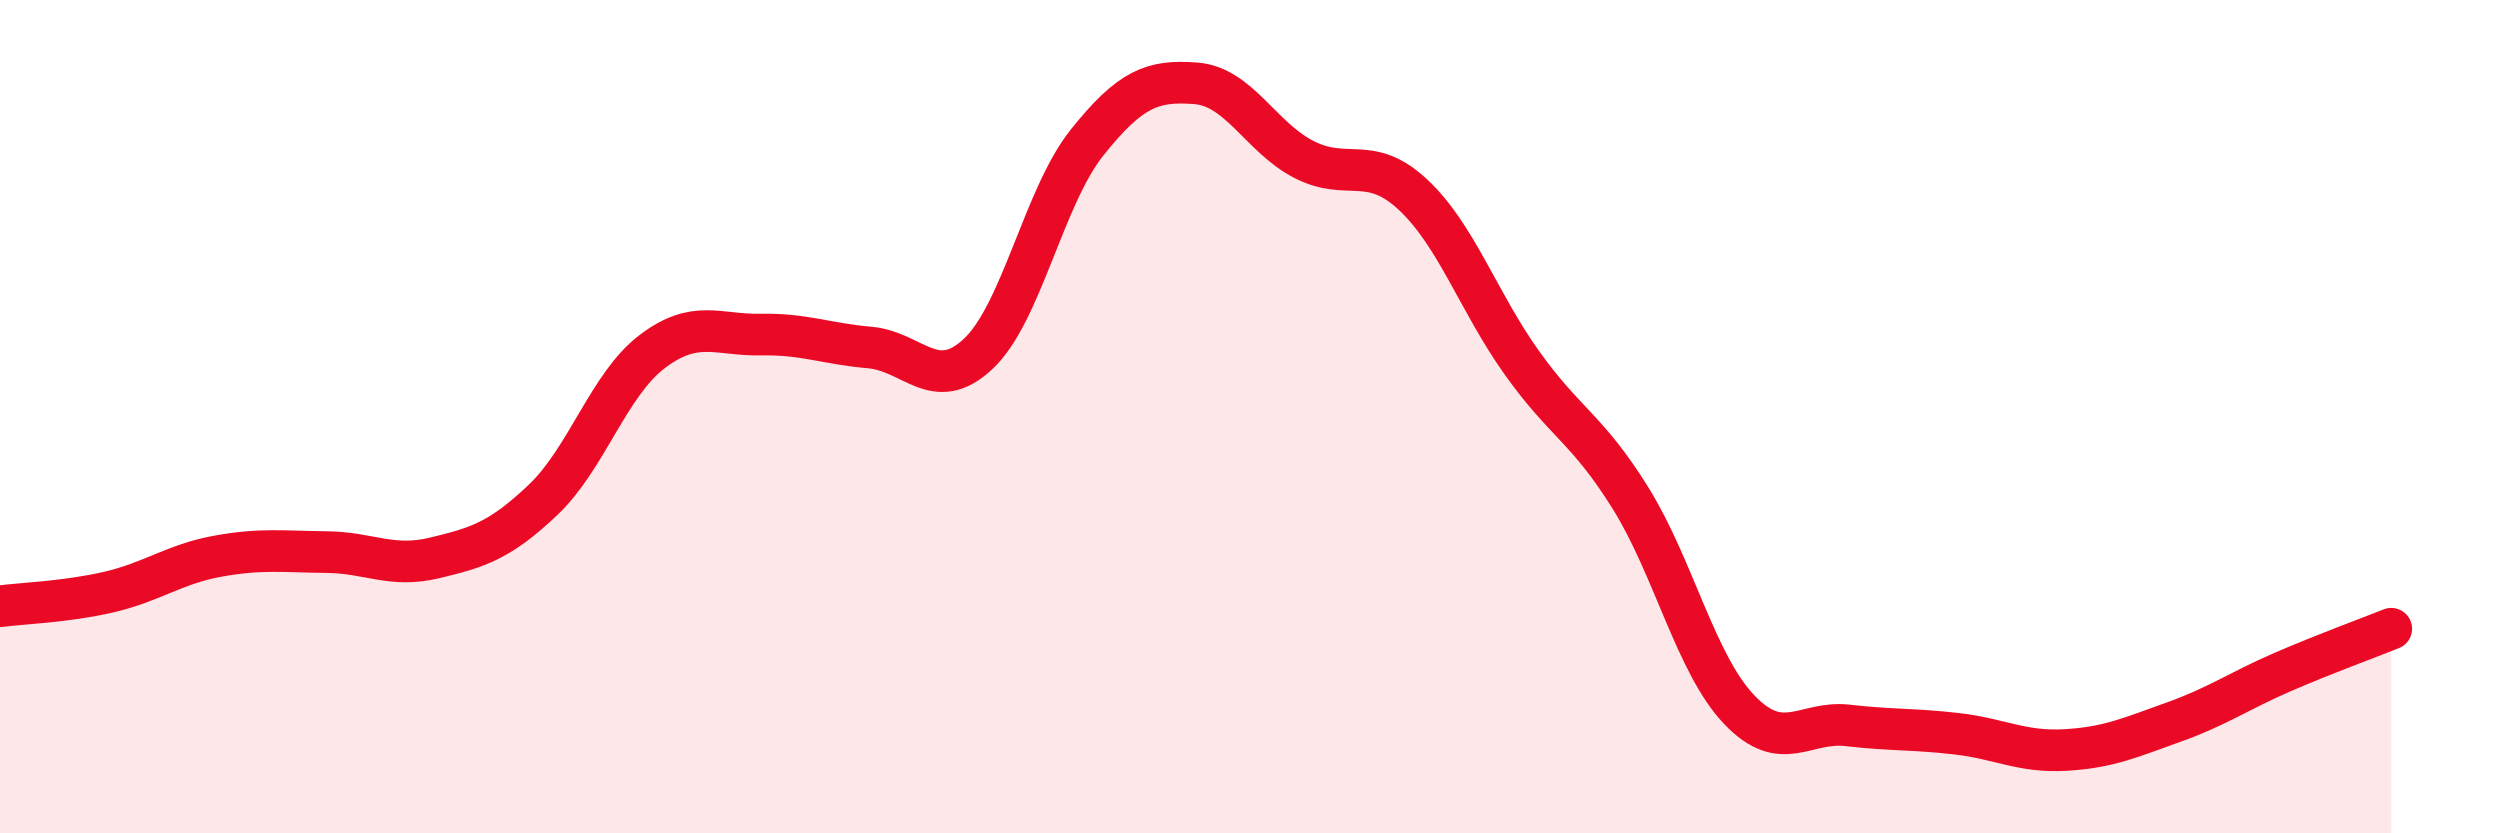 
    <svg width="60" height="20" viewBox="0 0 60 20" xmlns="http://www.w3.org/2000/svg">
      <path
        d="M 0,14.55 C 0.52,14.48 1.57,14.45 2.61,14.21 C 3.65,13.97 4.18,13.54 5.22,13.35 C 6.26,13.16 6.79,13.24 7.83,13.25 C 8.87,13.26 9.39,13.64 10.43,13.39 C 11.47,13.14 12,12.98 13.04,11.99 C 14.08,11 14.61,9.23 15.65,8.44 C 16.69,7.65 17.22,8.05 18.26,8.03 C 19.3,8.01 19.83,8.25 20.87,8.34 C 21.91,8.43 22.44,9.47 23.48,8.49 C 24.52,7.51 25.05,4.72 26.09,3.42 C 27.13,2.12 27.66,1.92 28.7,2 C 29.74,2.08 30.26,3.3 31.3,3.83 C 32.34,4.36 32.87,3.7 33.91,4.67 C 34.95,5.64 35.48,7.24 36.52,8.7 C 37.56,10.16 38.09,10.28 39.13,11.95 C 40.17,13.62 40.7,15.94 41.74,17.03 C 42.78,18.12 43.31,17.29 44.35,17.41 C 45.39,17.53 45.92,17.49 46.96,17.61 C 48,17.73 48.53,18.06 49.57,18 C 50.61,17.94 51.13,17.7 52.17,17.33 C 53.21,16.96 53.74,16.58 54.78,16.13 C 55.82,15.68 56.87,15.3 57.39,15.09L57.39 20L0 20Z"
        fill="#EB0A25"
        opacity="0.1"
        stroke-linecap="round"
        stroke-linejoin="round"
      />
      <path
        d="M 0,14.55 C 0.52,14.48 1.57,14.45 2.61,14.21 C 3.65,13.97 4.18,13.54 5.22,13.35 C 6.26,13.16 6.79,13.24 7.83,13.25 C 8.87,13.26 9.39,13.64 10.43,13.39 C 11.47,13.14 12,12.98 13.04,11.99 C 14.08,11 14.61,9.23 15.65,8.44 C 16.69,7.65 17.22,8.05 18.26,8.03 C 19.3,8.01 19.83,8.25 20.87,8.34 C 21.91,8.43 22.44,9.47 23.48,8.49 C 24.52,7.51 25.05,4.72 26.09,3.42 C 27.13,2.12 27.66,1.92 28.7,2 C 29.74,2.08 30.26,3.3 31.3,3.83 C 32.34,4.36 32.87,3.7 33.91,4.67 C 34.95,5.64 35.48,7.24 36.52,8.7 C 37.56,10.16 38.09,10.28 39.13,11.95 C 40.17,13.62 40.7,15.94 41.74,17.03 C 42.78,18.12 43.31,17.29 44.35,17.41 C 45.39,17.53 45.92,17.49 46.96,17.61 C 48,17.73 48.53,18.06 49.57,18 C 50.61,17.94 51.13,17.7 52.17,17.33 C 53.21,16.96 53.74,16.58 54.78,16.13 C 55.82,15.68 56.87,15.3 57.39,15.09"
        stroke="#EB0A25"
        stroke-width="1"
        fill="none"
        stroke-linecap="round"
        stroke-linejoin="round"
      />
    </svg>
  